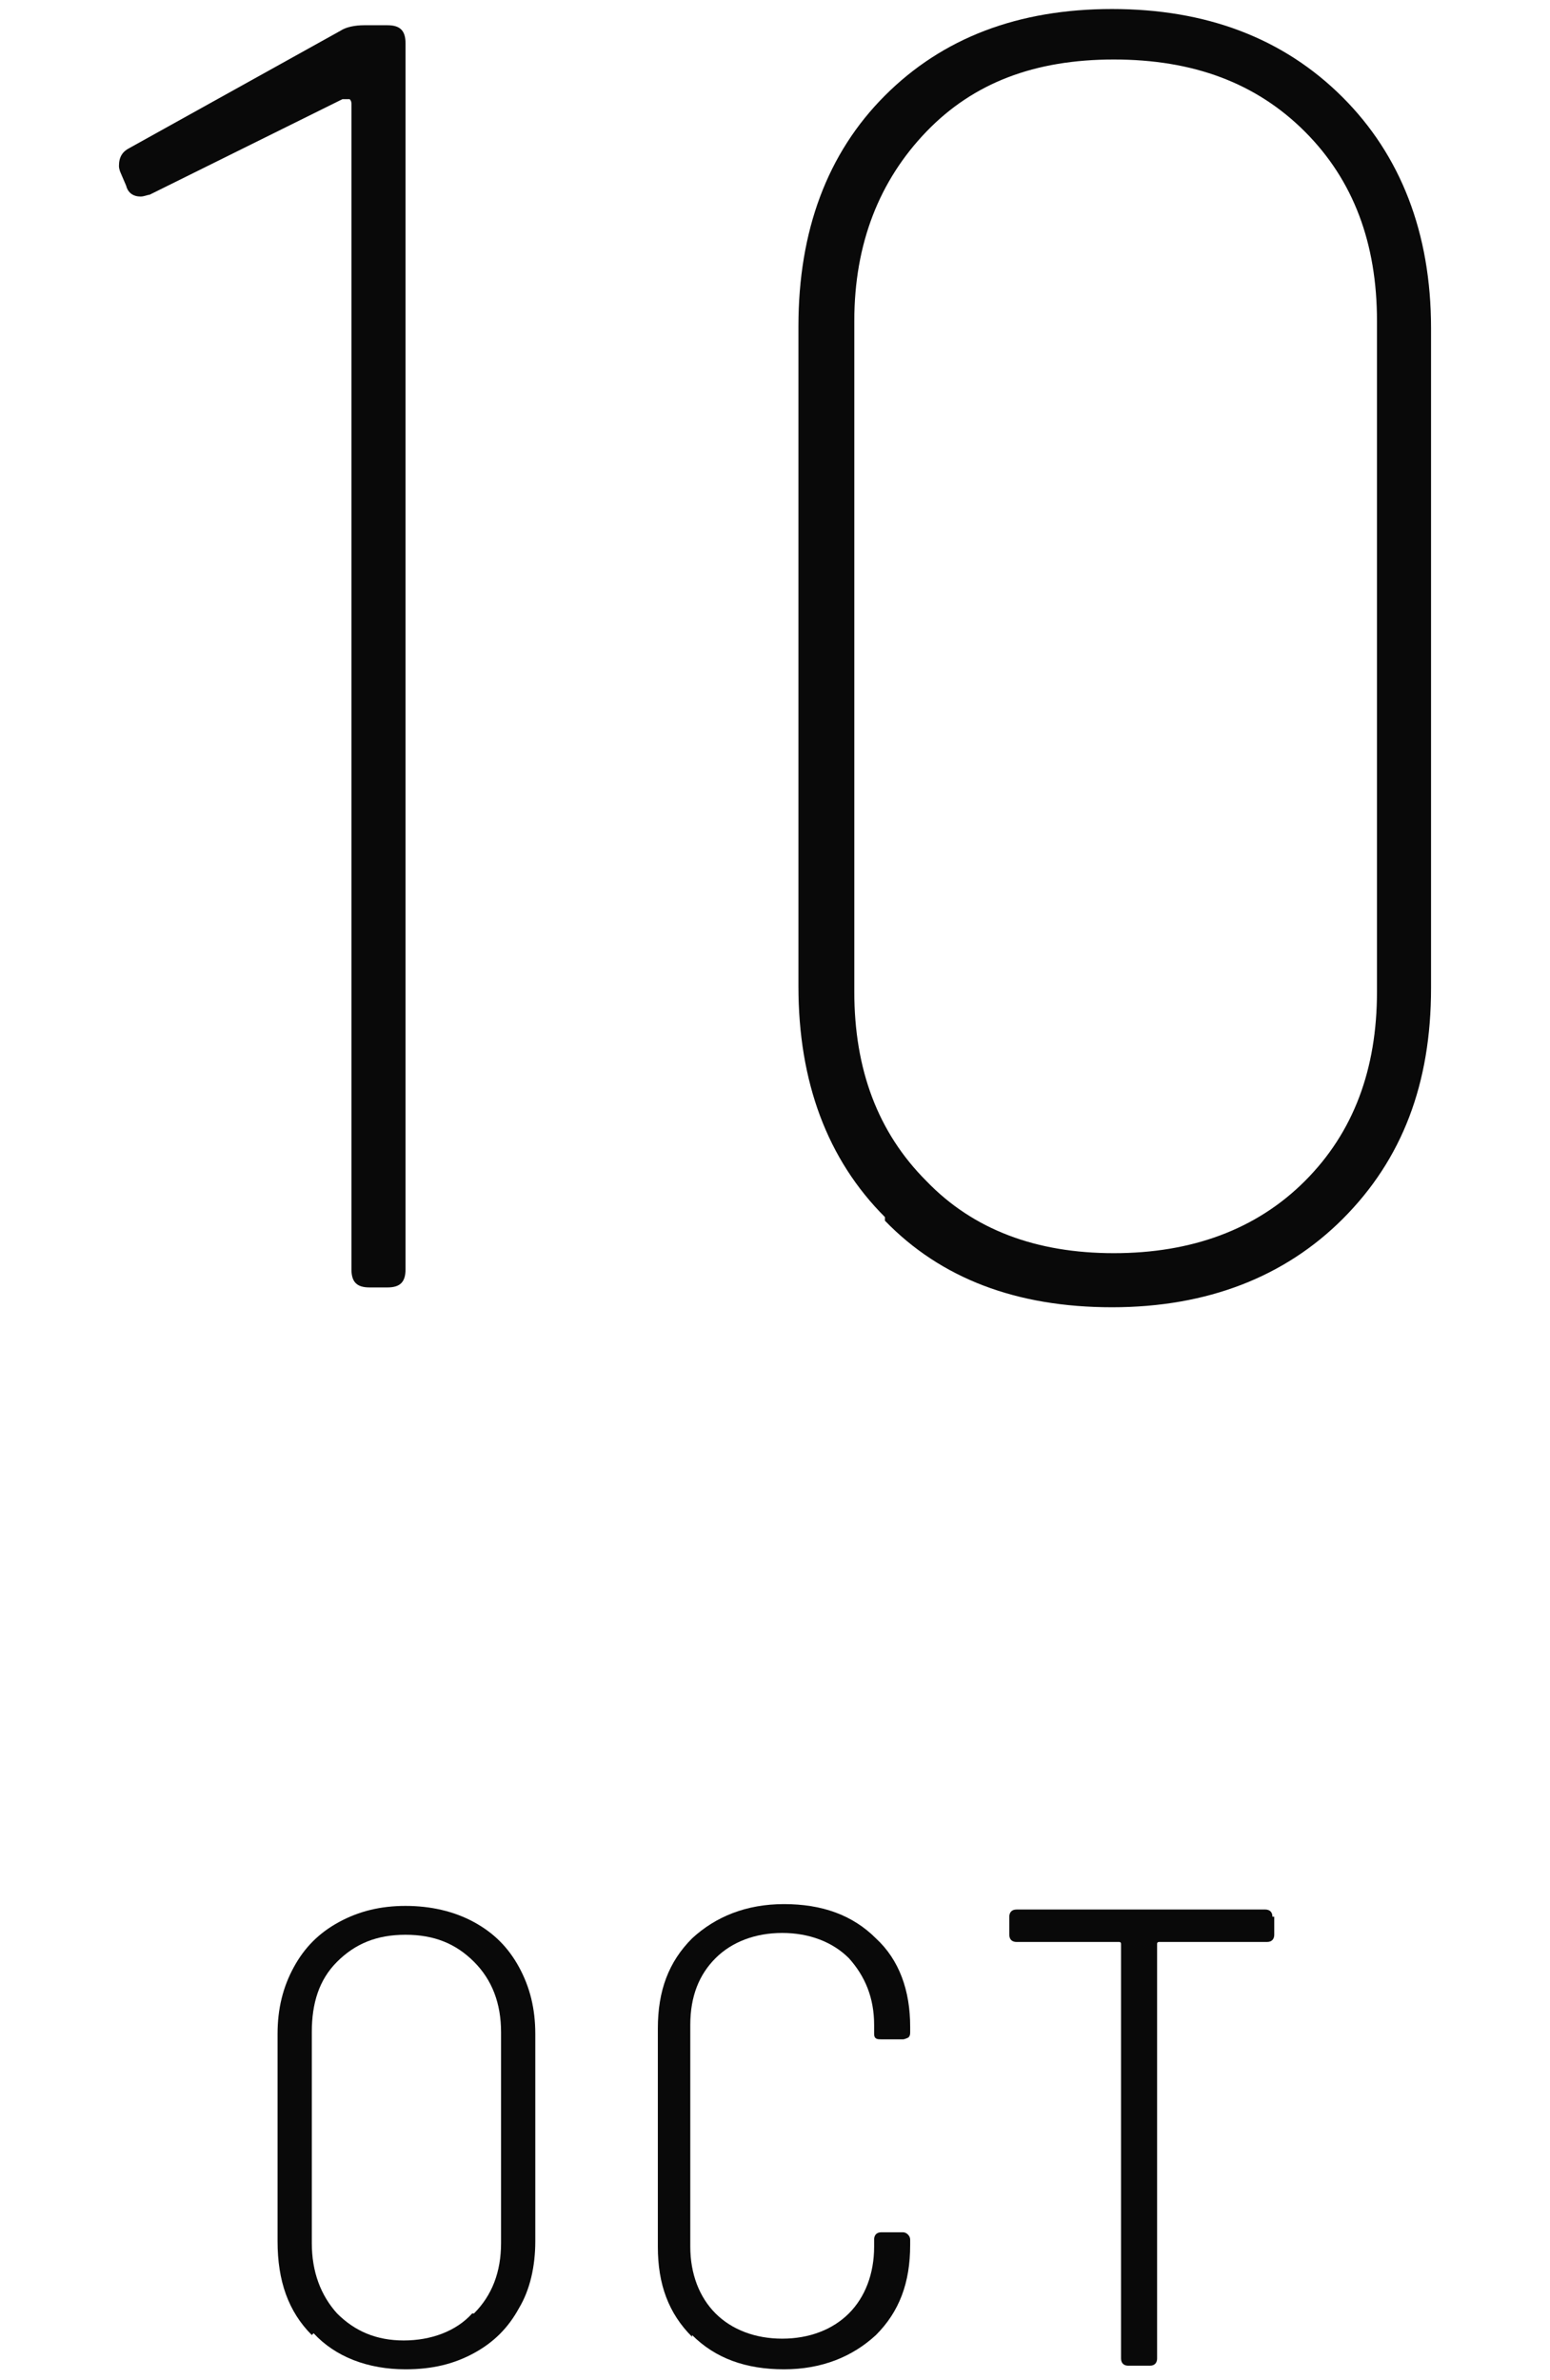<?xml version="1.0" encoding="UTF-8"?>
<svg id="_レイヤー_1" xmlns="http://www.w3.org/2000/svg" width="86" height="132" version="1.1" viewBox="0 0 86 132">
  <!-- Generator: Adobe Illustrator 29.2.1, SVG Export Plug-In . SVG Version: 2.1.0 Build 116)  -->
  <defs>
    <style>
      .st0 {
        fill: #090909;
      }
    </style>
  </defs>
  <g>
    <path class="st0" d="M20.2,1.4h1.3c.7,0,1,.3,1,1v68c0,.7-.3,1-1,1h-1c-.7,0-1-.3-1-1V5.8c0-.1,0-.2-.1-.3-.1,0-.2,0-.4,0l-10.7,5.3c-.1,0-.3.1-.5.1-.4,0-.7-.2-.8-.6l-.3-.7c0,0-.1-.2-.1-.4,0-.5.2-.8.6-1L18.9,1.7c.3-.2.8-.3,1.3-.3Z"/>
    <path class="st0" d="M49.1,67.5c-3.2-3.2-4.8-7.5-4.8-12.8V18.1c0-5.3,1.6-9.6,4.8-12.8,3.2-3.2,7.4-4.8,12.6-4.8s9.5,1.6,12.8,4.9c3.2,3.2,4.9,7.5,4.9,12.8v36.6c0,5.3-1.6,9.5-4.9,12.8-3.2,3.2-7.5,4.9-12.8,4.9s-9.5-1.6-12.6-4.8ZM72.4,65.5c2.7-2.7,4-6.2,4-10.5V17.8c0-4.3-1.3-7.8-4-10.5-2.7-2.7-6.2-4-10.6-4s-7.8,1.3-10.4,4c-2.6,2.7-4,6.2-4,10.5v37.2c0,4.3,1.3,7.8,4,10.5,2.6,2.7,6.1,4,10.4,4s7.9-1.3,10.6-4Z"/>
  </g>
  <g>
    <path class="st0" d="M17.3,129.5c-1.3-1.3-1.9-3-1.9-5.2v-11.5c0-1.4.3-2.6.9-3.7.6-1.1,1.4-1.9,2.5-2.5,1.1-.6,2.3-.9,3.7-.9s2.7.3,3.8.9c1.1.6,1.9,1.4,2.5,2.5.6,1.1.9,2.3.9,3.7v11.5c0,1.4-.3,2.7-.9,3.7-.6,1.1-1.4,1.9-2.5,2.5-1.1.6-2.3.9-3.8.9-2.1,0-3.9-.7-5.1-2ZM26.3,128.3c1-1,1.5-2.3,1.5-3.9v-11.7c0-1.6-.5-2.9-1.5-3.9-1-1-2.2-1.5-3.8-1.5s-2.8.5-3.8,1.5-1.4,2.3-1.4,3.9v11.7c0,1.6.5,2.9,1.4,3.9,1,1,2.2,1.5,3.7,1.5s2.9-.5,3.8-1.5Z"/>
    <path class="st0" d="M38.4,129.6c-1.3-1.3-1.9-2.9-1.9-5v-12.1c0-2.1.6-3.7,1.9-5,1.3-1.2,3-1.9,5.1-1.9s3.8.6,5.1,1.9c1.3,1.2,1.9,2.9,1.9,4.9v.3c0,.1,0,.2-.1.3,0,0-.2.1-.3.1h-1.2c-.2,0-.4,0-.4-.3v-.5c0-1.5-.5-2.7-1.4-3.7-.9-.9-2.2-1.4-3.7-1.4s-2.8.5-3.7,1.4c-.9.9-1.4,2.1-1.4,3.7v12.3c0,1.5.5,2.8,1.4,3.7.9.9,2.2,1.4,3.7,1.4s2.8-.5,3.7-1.4c.9-.9,1.4-2.2,1.4-3.7v-.4c0-.2.1-.4.4-.4h1.2c.2,0,.4.2.4.4v.3c0,2.1-.6,3.7-1.9,5-1.3,1.2-3,1.9-5.1,1.9s-3.8-.6-5.1-1.9Z"/>
    <path class="st0" d="M70.7,106.3v1c0,.2-.1.4-.4.4h-6c0,0-.1,0-.1.1v23c0,.2-.1.4-.4.4h-1.2c-.2,0-.4-.1-.4-.4v-23c0,0,0-.1-.1-.1h-5.7c-.2,0-.4-.1-.4-.4v-1c0-.2.1-.4.4-.4h13.8c.2,0,.4.1.4.4Z"/>
  </g>
</svg>